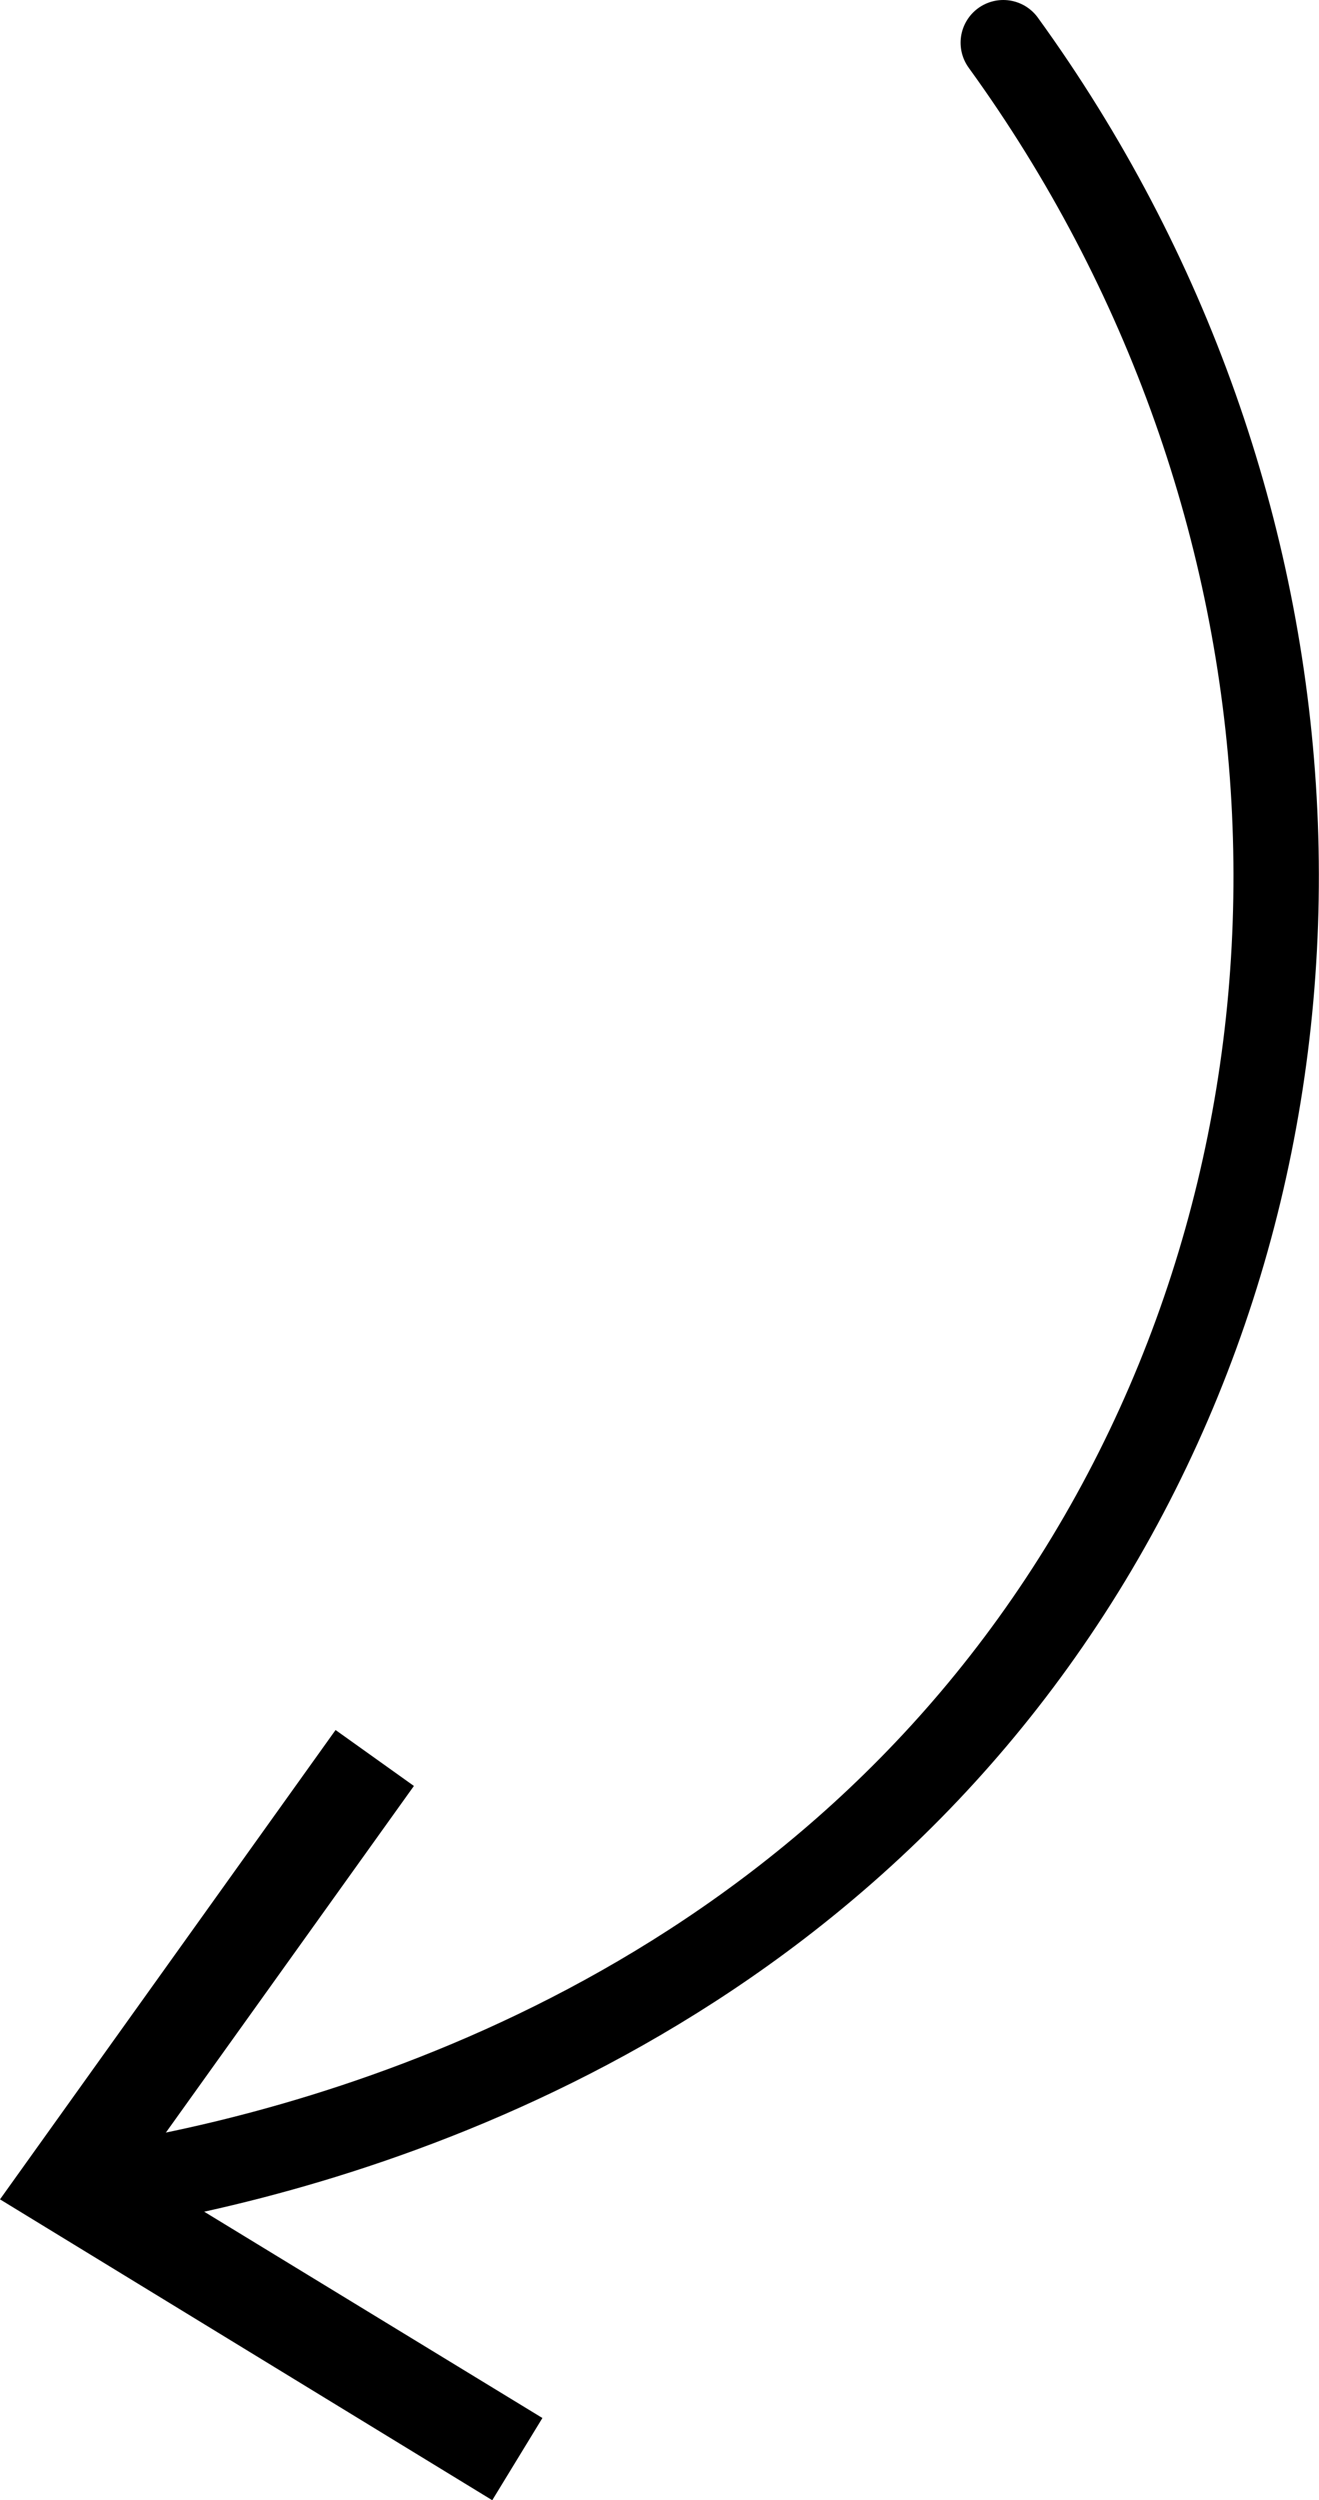 <svg xmlns="http://www.w3.org/2000/svg" viewBox="0 0 61.79 117.09"><defs><style>.cls-1{fill:none;stroke:#000;stroke-linecap:round;stroke-linejoin:round;stroke-width:4px;}</style></defs><title>arrow_05</title><g id="レイヤー_2" data-name="レイヤー 2"><g id="Data"><path class="cls-1" d="M47,2c15.49,21.38,17,49.49,4,71C37.75,94.9,14.94,100.84,4.85,102.44"/><polygon points="23.06 117.09 25.41 113.24 6.47 101.69 19.39 83.64 15.72 81.02 0 103 23.06 117.09"/></g></g></svg>